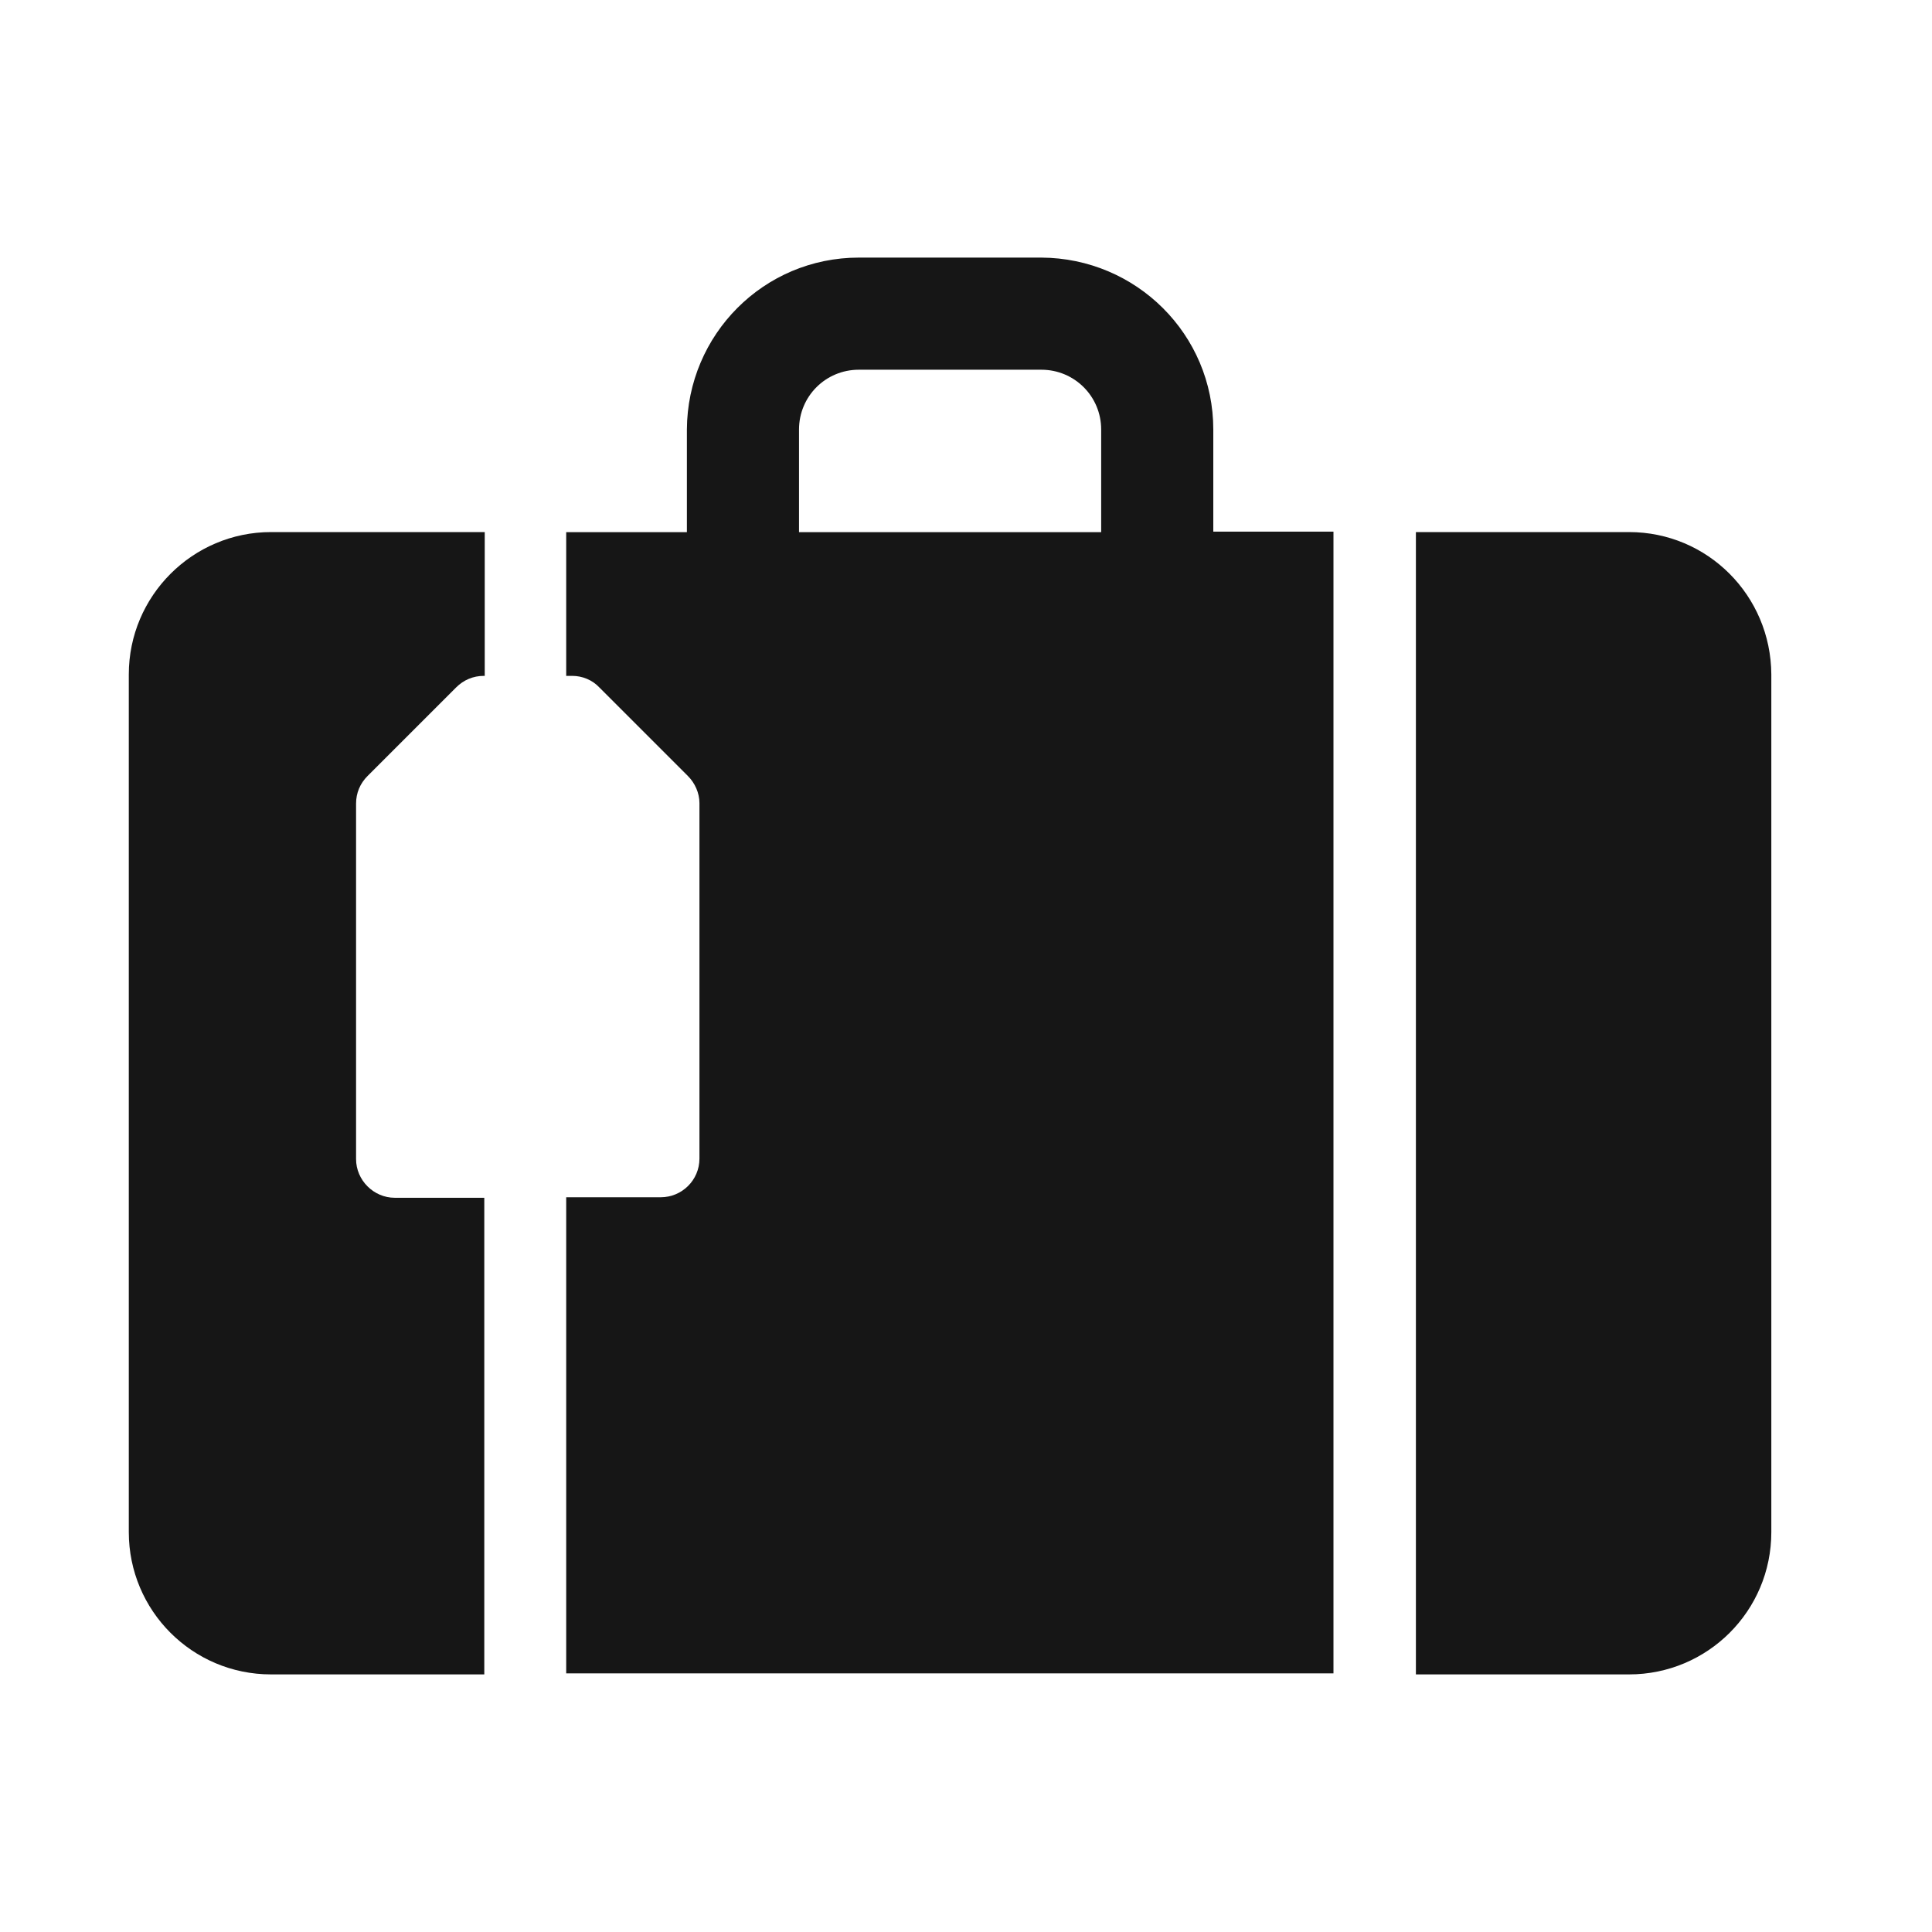 <svg width="30" height="30" viewBox="0 0 30 30" fill="none" xmlns="http://www.w3.org/2000/svg">
<path d="M25.296 8.262H21.986V26H25.296C26.514 26 27.505 25.016 27.505 23.791V10.472C27.498 9.246 26.514 8.262 25.296 8.262Z" fill="#161616"/>
<path d="M5.529 17.998V12.478C5.529 12.314 5.591 12.166 5.708 12.049L7.082 10.675C7.199 10.558 7.348 10.495 7.512 10.495H7.527V8.262H4.209C2.991 8.262 2 9.254 2 10.472V23.791C2 25.008 2.984 26 4.209 26H7.52V18.599H6.13C5.802 18.599 5.529 18.326 5.529 17.998Z" fill="#161616"/>
<path d="M18.84 8.263V6.67C18.84 5.194 17.645 4.008 16.17 4H13.336C11.86 4 10.674 5.194 10.666 6.67V8.263H8.792V10.495H8.886C9.042 10.495 9.198 10.558 9.307 10.675L10.681 12.049C10.791 12.158 10.861 12.314 10.861 12.47V17.99C10.861 18.326 10.588 18.591 10.26 18.591H8.792V25.984H20.706V8.255H18.84V8.263ZM17.099 8.263H12.407V6.67C12.407 6.155 12.82 5.741 13.336 5.741H16.17C16.685 5.741 17.099 6.155 17.099 6.67V8.263Z" fill="#161616"/>
</svg>
